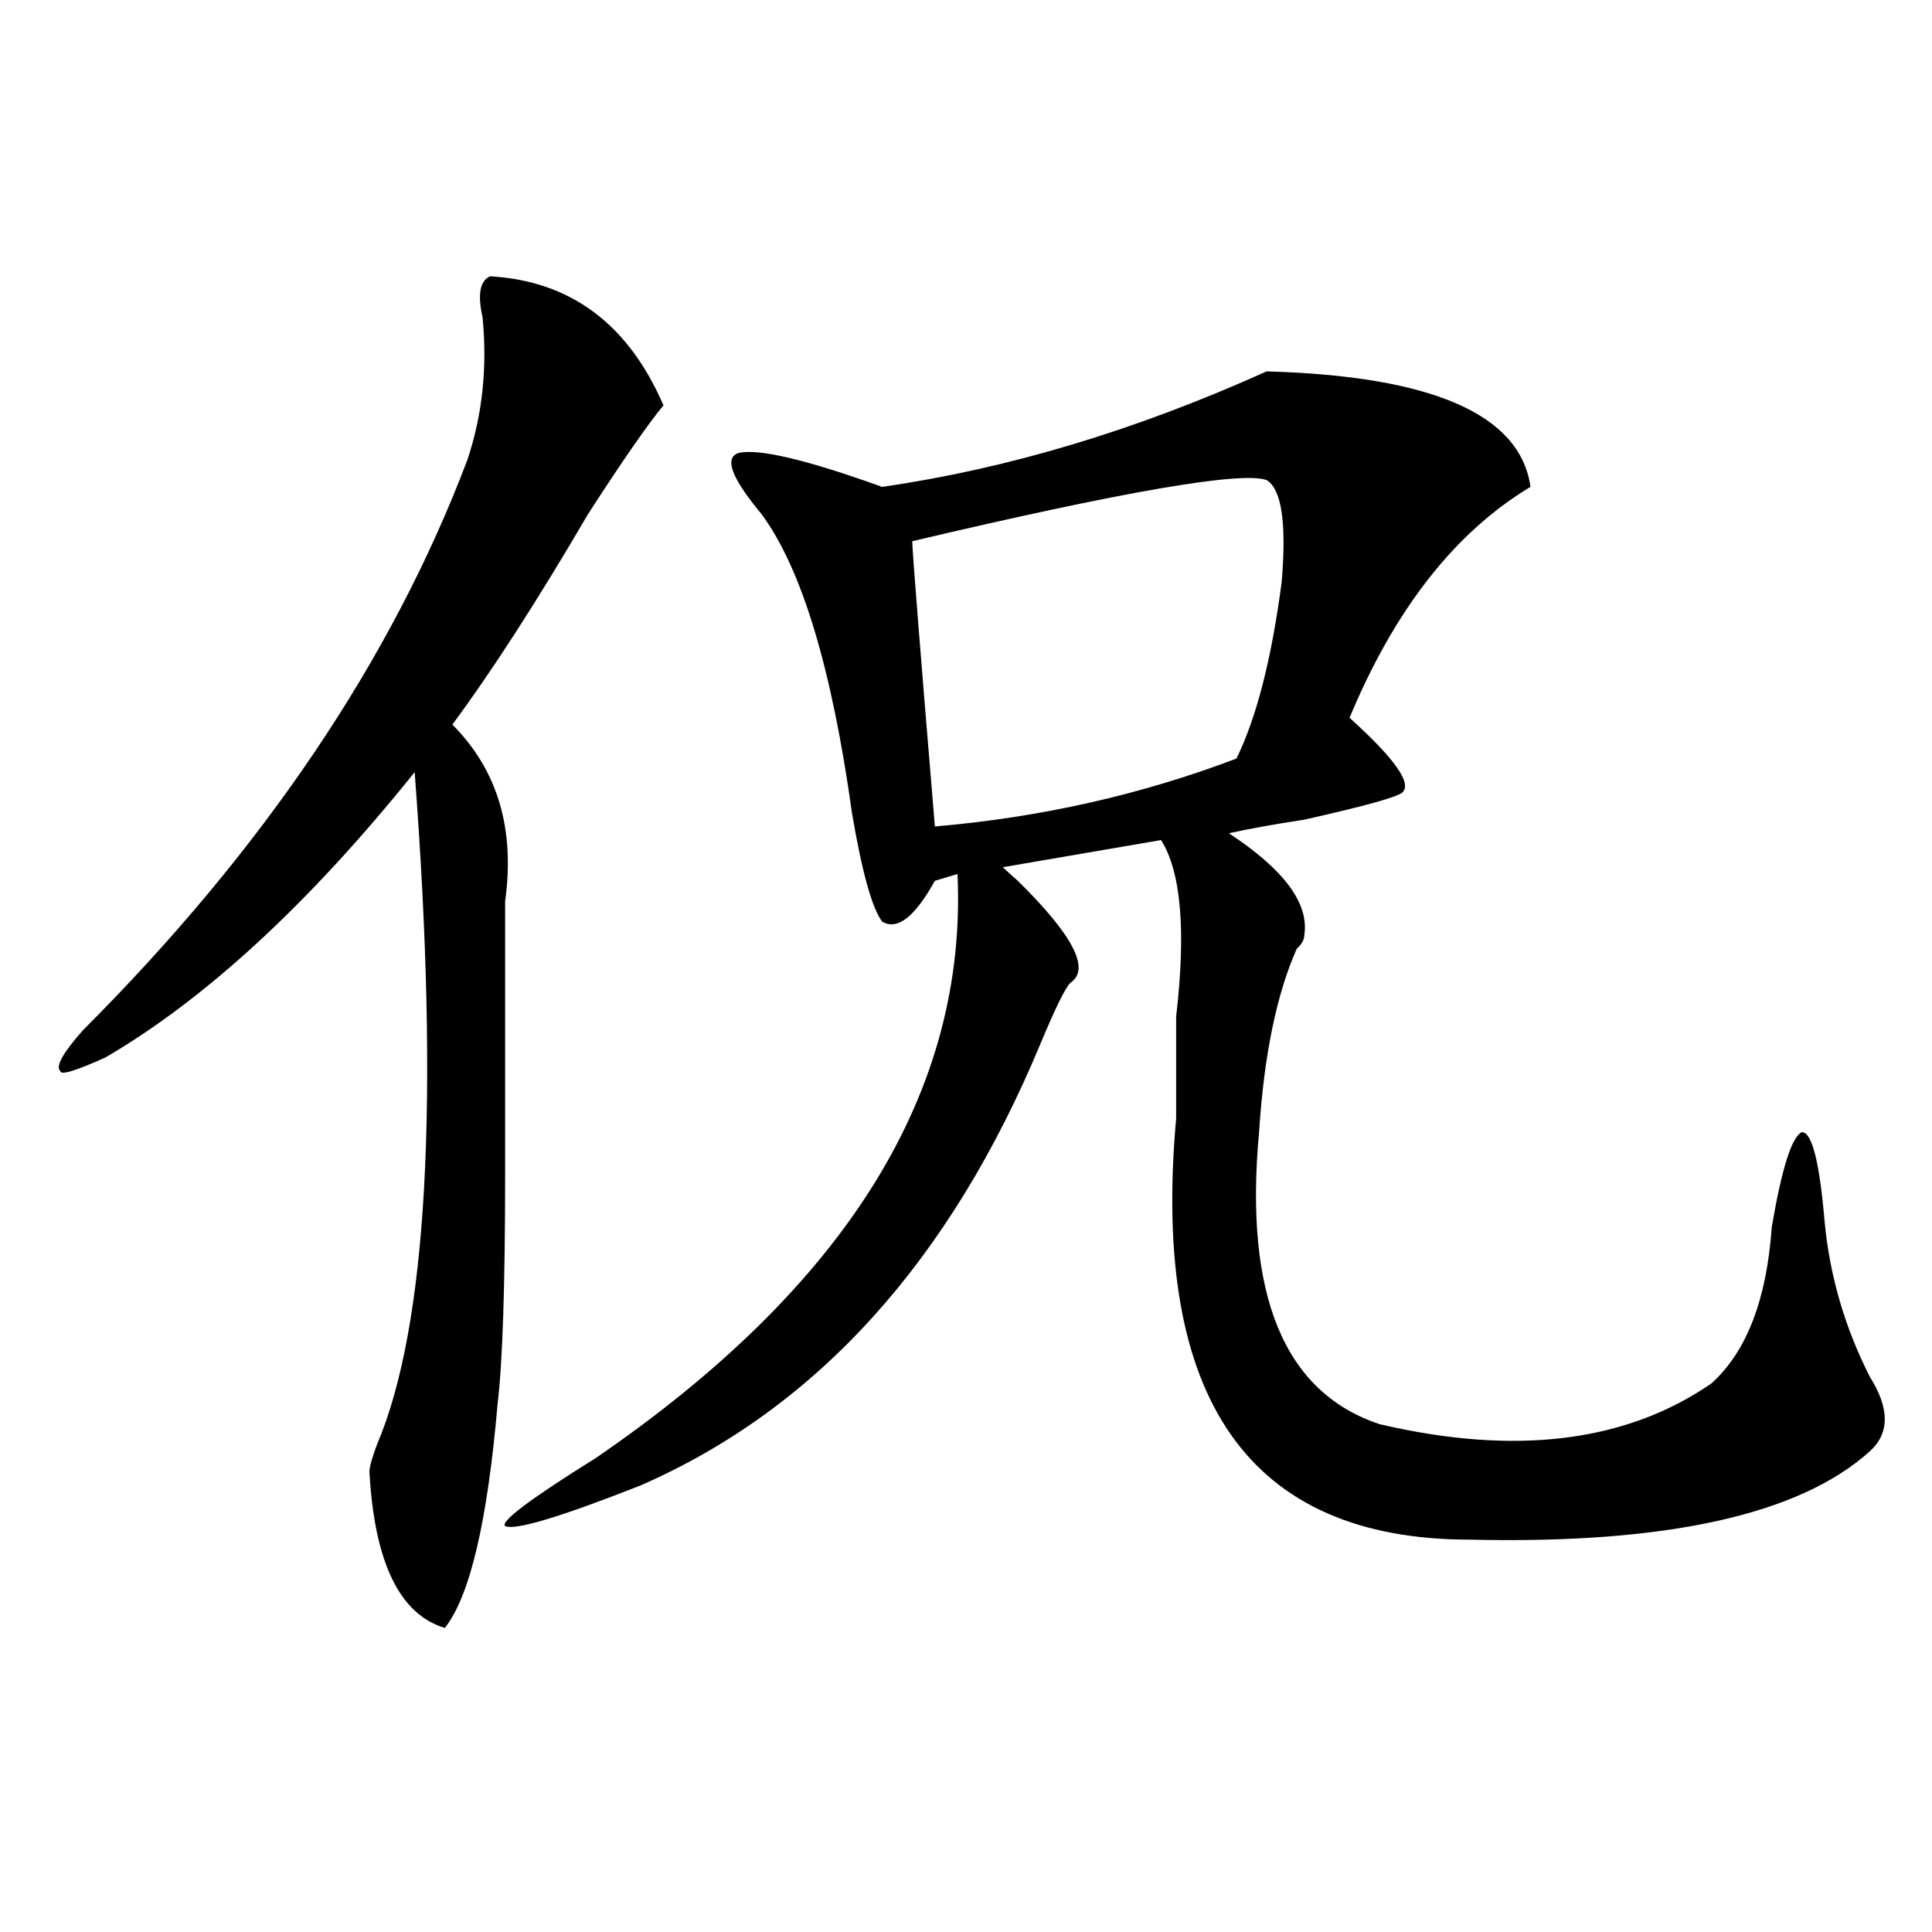 <?xml version="1.0" encoding="utf-8"?>
<!-- Generator: Adobe Illustrator 16.0.0, SVG Export Plug-In . SVG Version: 6.00 Build 0)  -->
<!DOCTYPE svg PUBLIC "-//W3C//DTD SVG 1.1//EN" "http://www.w3.org/Graphics/SVG/1.1/DTD/svg11.dtd">
<svg version="1.1" id="图层_1" xmlns="http://www.w3.org/2000/svg" xmlns:xlink="http://www.w3.org/1999/xlink" x="0px" y="0px"
	 width="1000px" height="1000px" viewBox="0 0 1000 1000" enable-background="new 0 0 1000 1000" xml:space="preserve">
<path d="M253.653,143.016c41.584,2.362,71.523,24.609,89.754,66.797c-7.805,9.394-20.853,28.125-39.023,56.25
	c-26.036,44.55-49.45,80.859-70.242,108.984c23.414,23.456,32.499,53.943,27.316,91.406c0,4.725,0,9.394,0,14.063
	c0,23.456,0,65.644,0,126.563c0,58.612-1.342,98.438-3.902,119.531c-5.244,60.975-14.329,99.591-27.316,116.016
	c-23.414-7.031-36.463-34.003-39.023-80.859c0-2.307,1.281-7.031,3.902-14.063c25.975-60.919,32.499-176.935,19.512-348.047
	c-54.633,68.006-107.985,117.225-159.996,147.656c-15.609,7.031-23.414,9.394-23.414,7.031c-2.622-2.307,1.281-9.338,11.707-21.094
	c93.656-93.713,159.996-192.15,199.02-295.313c7.805-23.4,10.365-48.01,7.805-73.828
	C247.129,152.409,248.409,145.378,253.653,143.016z M655.594,192.234c85.852,2.362,131.338,22.303,136.582,59.766
	c-39.023,23.456-70.242,63.281-93.656,119.531c23.414,21.094,32.499,34.003,27.316,38.672c-2.622,2.362-19.512,7.031-50.73,14.063
	c-15.609,2.362-28.658,4.725-39.023,7.031c28.597,18.787,41.584,36.365,39.023,52.734c0,2.362-1.342,4.725-3.902,7.031
	c-10.427,23.456-16.951,55.097-19.512,94.922c-7.805,84.375,12.988,134.803,62.438,151.172
	c70.242,16.425,127.436,9.394,171.703-21.094c18.17-16.369,28.597-43.341,31.219-80.859c5.183-30.432,10.366-46.856,15.609-49.219
	c5.183,0,9.085,15.271,11.707,45.703c2.561,28.125,10.366,55.097,23.414,80.859c10.366,16.425,10.366,29.334,0,38.672
	c-36.462,32.85-105.363,48.065-206.824,45.703c-114.51,0-165.24-72.619-152.191-217.969c0-11.7,0-29.278,0-52.734
	c5.183-44.494,2.561-74.981-7.805-91.406l-81.949,14.063c2.561,2.362,5.183,4.725,7.805,7.031
	c28.597,28.125,37.682,45.703,27.316,52.734c-2.622,2.362-7.805,12.909-15.609,31.641c-46.828,112.5-115.79,188.69-206.824,228.516
	c-41.645,16.425-65.059,23.456-70.242,21.094c-2.622-2.307,12.988-14.063,46.828-35.156
	c130.058-89.044,192.495-189.844,187.313-302.344l-11.707,3.516c-10.427,18.787-19.512,25.818-27.316,21.094
	c-5.244-7.031-10.427-25.763-15.609-56.25c-10.427-74.981-26.036-126.563-46.828-154.688
	c-15.609-18.731-19.512-29.278-11.707-31.641c10.365-2.307,35.121,3.516,74.145,17.578
	C521.573,242.662,587.913,222.722,655.594,192.234z M655.594,248.484c-13.049-4.669-74.145,5.878-183.41,31.641
	c0,4.725,3.902,53.943,11.707,147.656c54.633-4.669,106.644-16.369,156.094-35.156c10.365-21.094,18.17-51.525,23.414-91.406
	C665.96,270.787,663.399,253.209,655.594,248.484z"/>
</svg>
